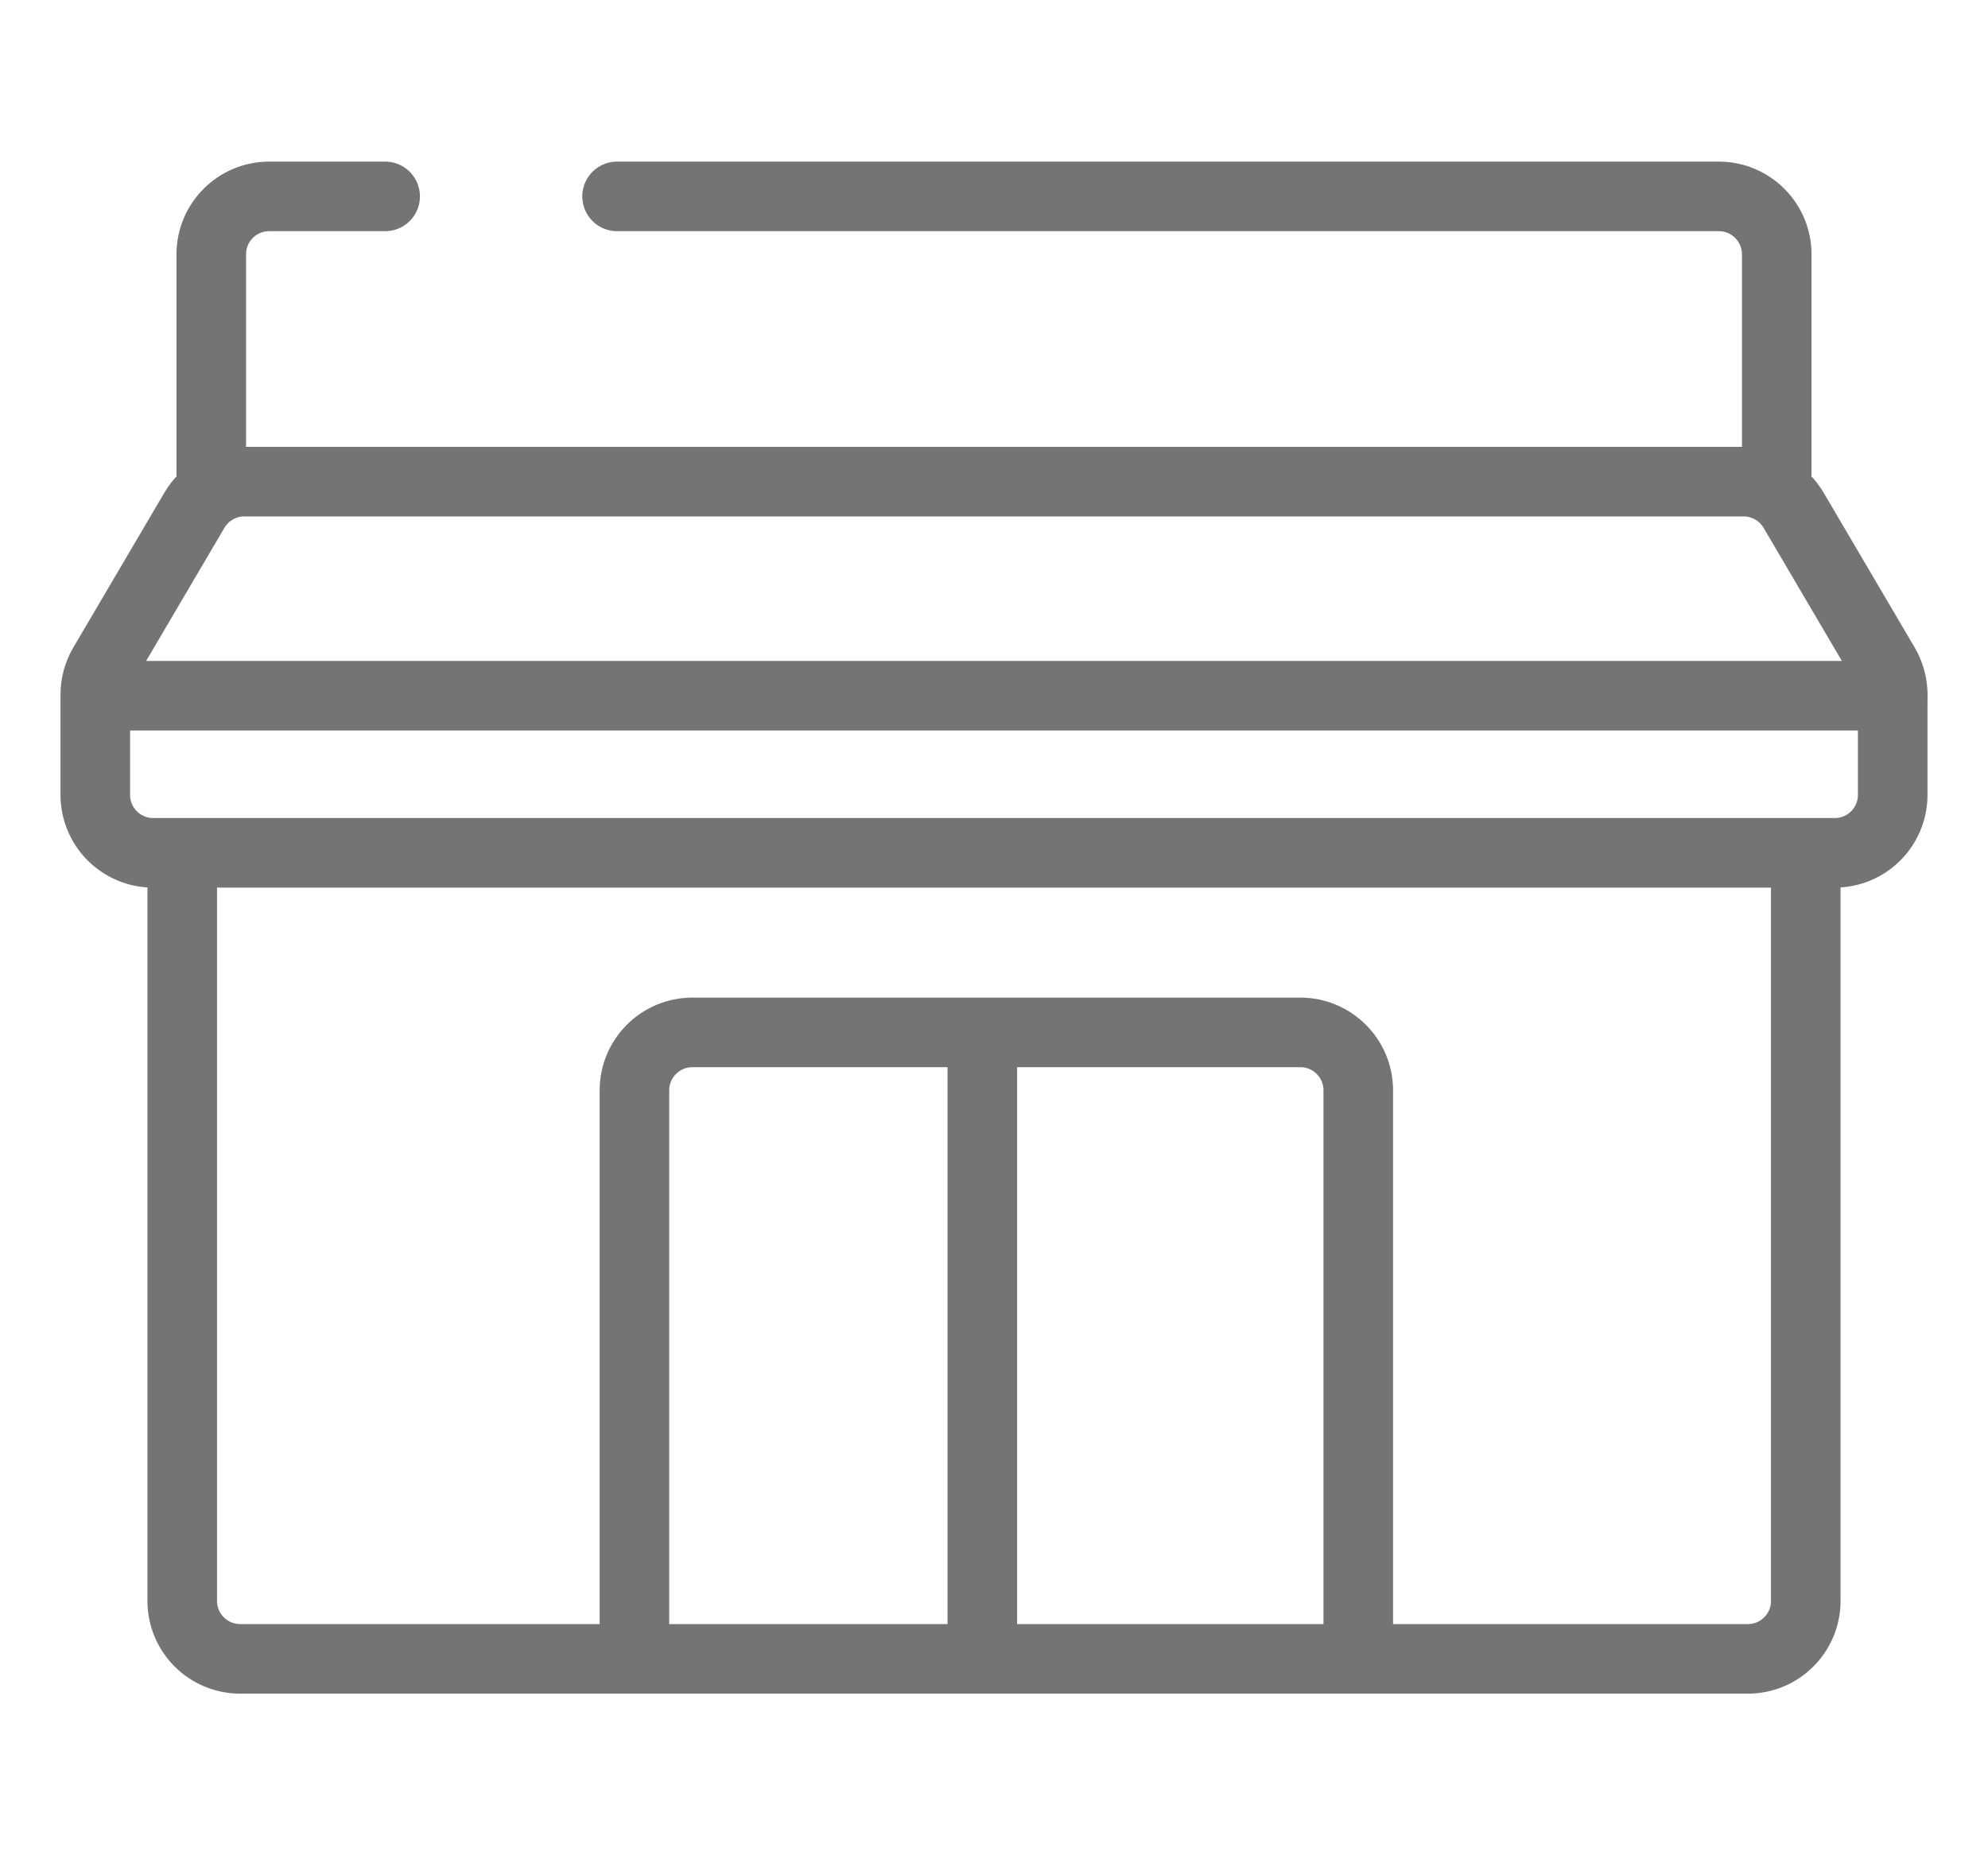 <svg width="30" height="28" viewBox="0 0 30 28" fill="none" xmlns="http://www.w3.org/2000/svg">
<path d="M3.188 7.151V3.839C3.188 3.356 3.579 2.964 4.062 2.964H5.812M26.812 7.151V3.839C26.812 3.356 26.421 2.964 25.938 2.964H9.312" stroke="#747474" stroke-width="1.05" stroke-linecap="round"/>
<path d="M9.574 24.585V16.456C9.574 15.973 9.966 15.581 10.449 15.581H19.622C20.105 15.581 20.497 15.973 20.497 16.456V24.585" stroke="#747474" stroke-width="1.05" stroke-linecap="round"/>
<path d="M1.438 11.996V10.484C1.438 10.328 1.479 10.175 1.558 10.04L2.934 7.7C3.091 7.433 3.378 7.269 3.688 7.269H26.312C26.622 7.269 26.909 7.433 27.066 7.7L28.442 10.04C28.521 10.175 28.562 10.328 28.562 10.484V11.996C28.562 12.479 28.171 12.871 27.688 12.871H2.312C1.829 12.871 1.438 12.479 1.438 11.996Z" stroke="#747474" stroke-width="1.05" stroke-linecap="round"/>
<path d="M1.875 10.5H28.562" stroke="#747474" stroke-width="1.05" stroke-linecap="round"/>
<path d="M14.824 15.74V24.5" stroke="#747474" stroke-width="1.05" stroke-linecap="round"/>
<path d="M2.75 13.295V24.161C2.75 24.645 3.142 25.036 3.625 25.036H26.375C26.858 25.036 27.25 24.645 27.25 24.161V13.295" stroke="#747474" stroke-width="1.05" stroke-linecap="round"/>
</svg>
